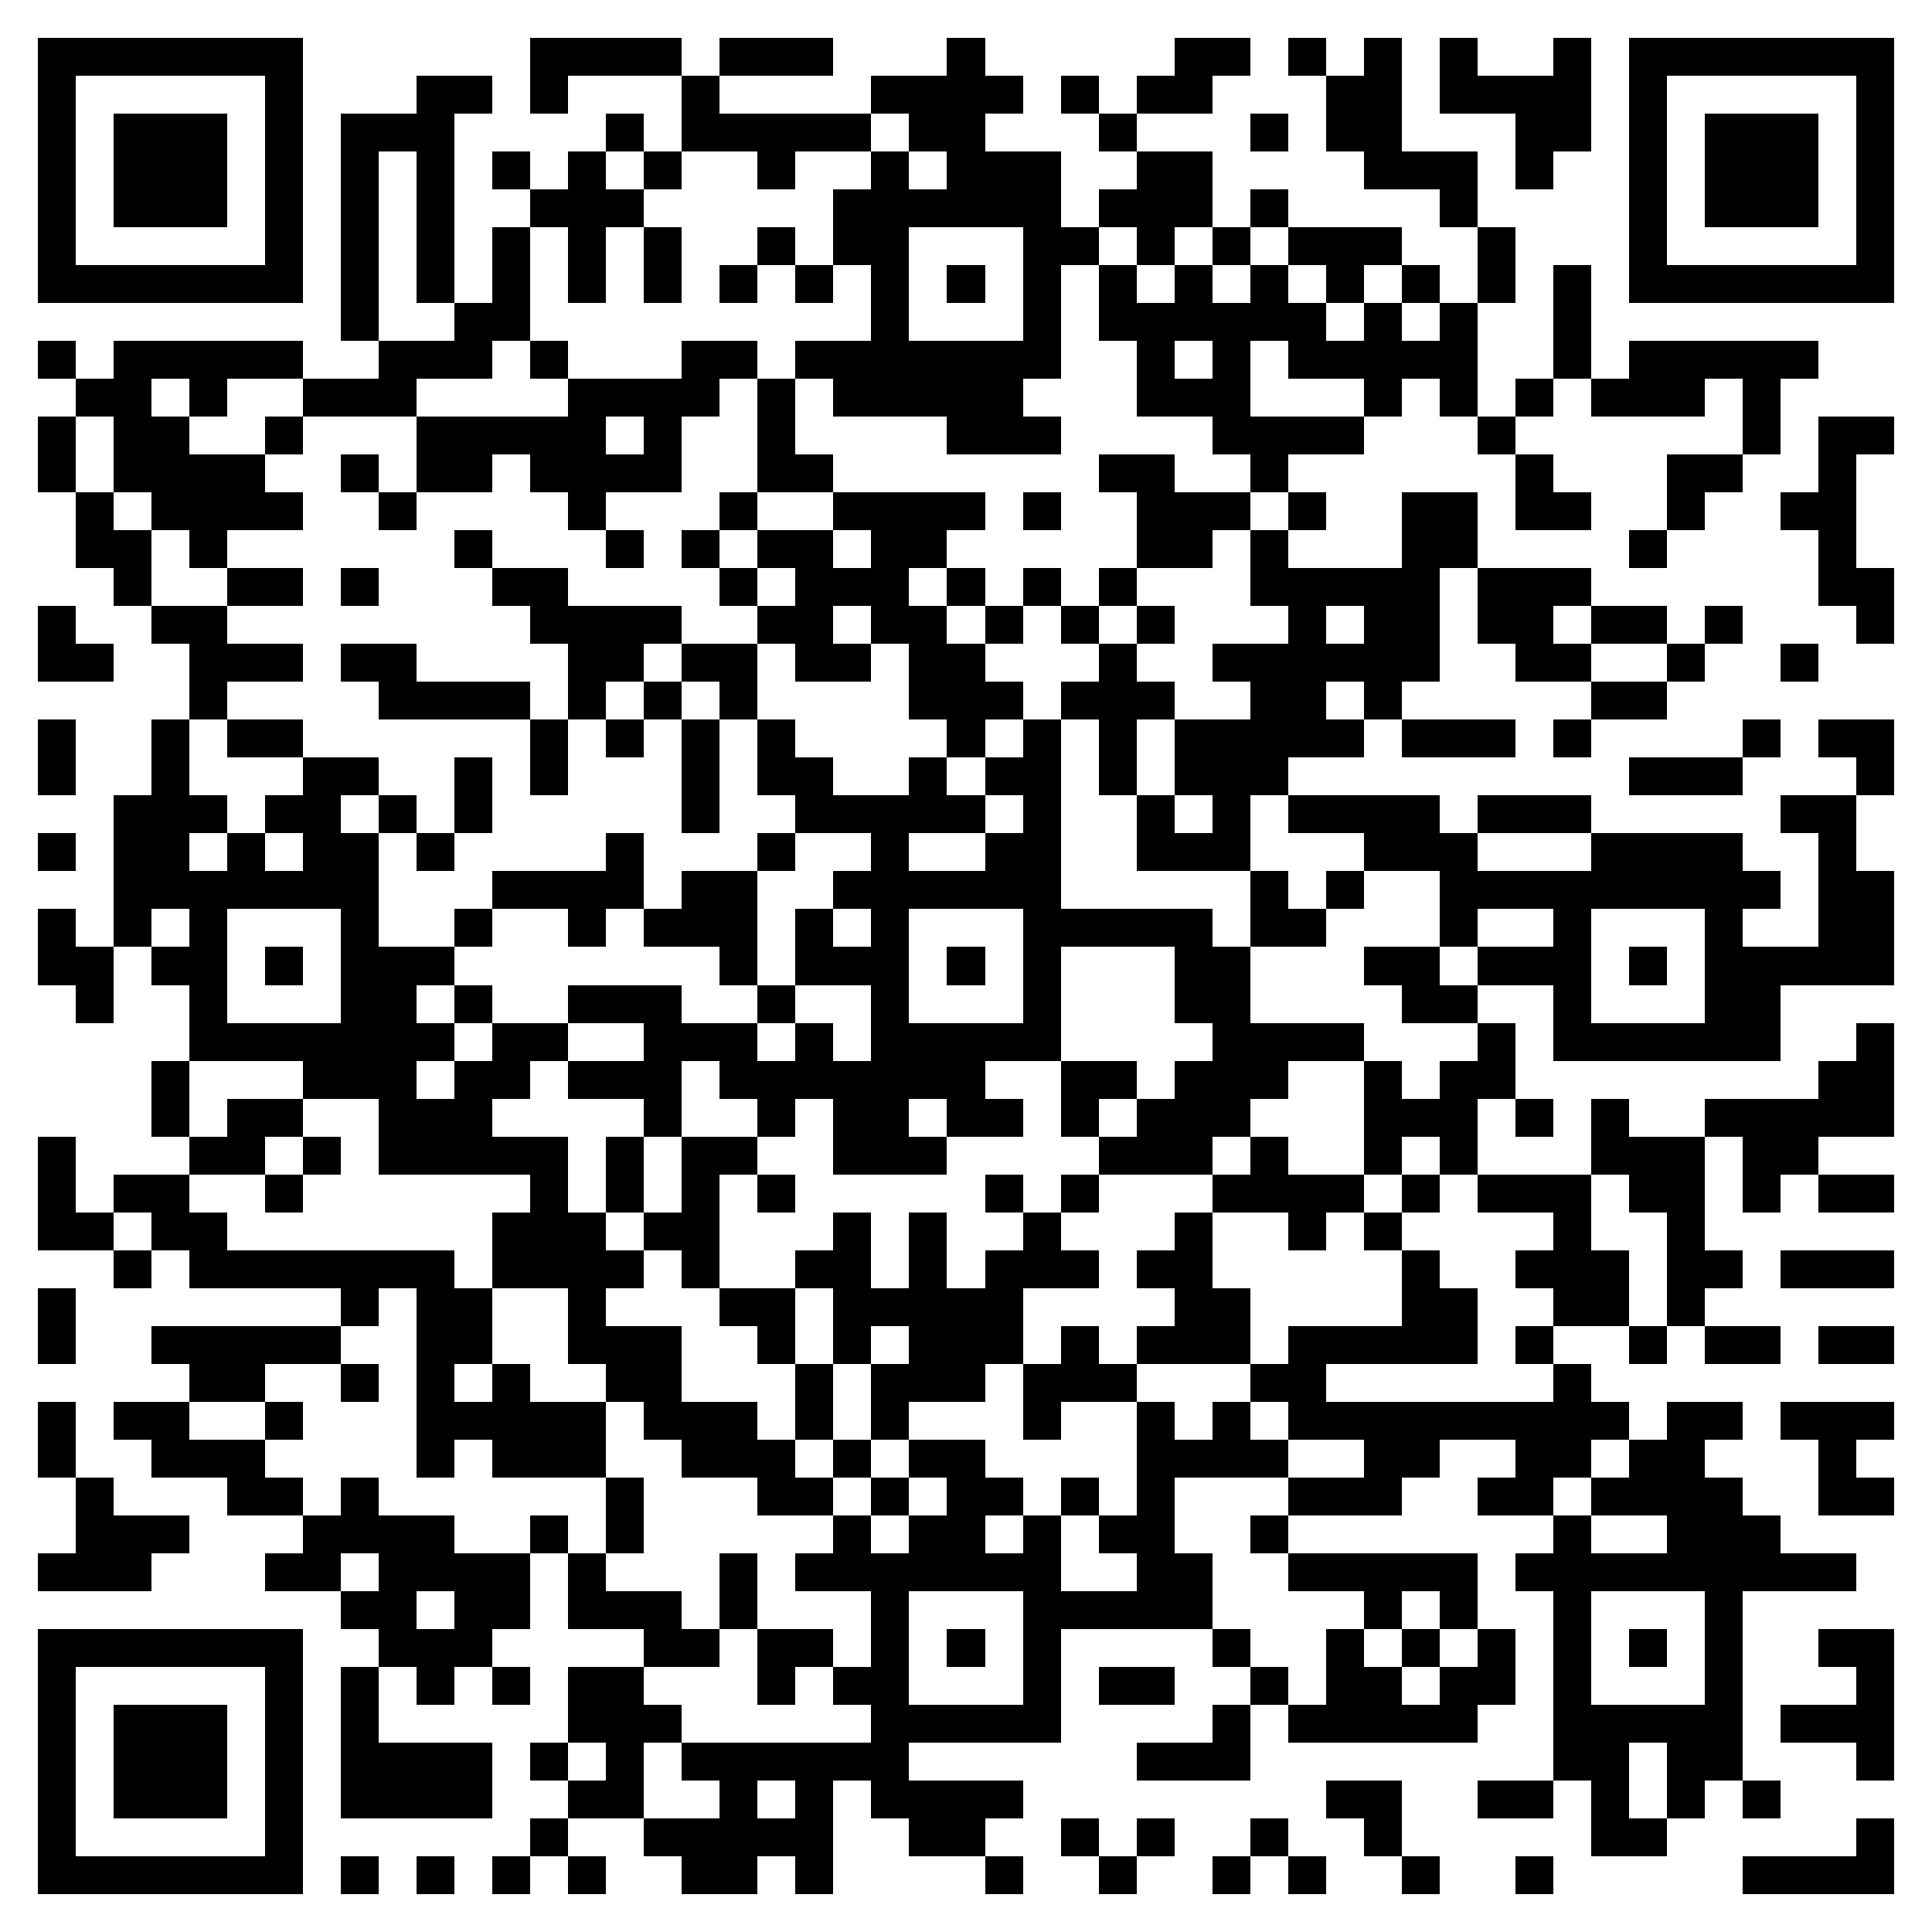 <svg xmlns="http://www.w3.org/2000/svg" viewBox="0 0 51 51" shape-rendering="crispEdges"><path fill="#ffffff" d="M0 0h51v51H0z"/><path stroke="#000000" d="M1 1.5h7m6 0h4m1 0h3m3 0h1m5 0h2m1 0h1m1 0h1m1 0h1m2 0h1m1 0h7M1 2.5h1m5 0h1m3 0h2m1 0h1m3 0h1m4 0h4m1 0h1m1 0h2m3 0h2m1 0h4m1 0h1m5 0h1M1 3.5h1m1 0h3m1 0h1m1 0h3m4 0h1m1 0h5m1 0h2m3 0h1m3 0h1m1 0h2m3 0h2m1 0h1m1 0h3m1 0h1M1 4.5h1m1 0h3m1 0h1m1 0h1m1 0h1m1 0h1m1 0h1m1 0h1m2 0h1m2 0h1m1 0h3m2 0h2m4 0h3m1 0h1m2 0h1m1 0h3m1 0h1M1 5.5h1m1 0h3m1 0h1m1 0h1m1 0h1m2 0h3m5 0h6m1 0h3m1 0h1m4 0h1m4 0h1m1 0h3m1 0h1M1 6.5h1m5 0h1m1 0h1m1 0h1m1 0h1m1 0h1m1 0h1m2 0h1m1 0h2m3 0h2m1 0h1m1 0h1m1 0h3m2 0h1m3 0h1m5 0h1M1 7.5h7m1 0h1m1 0h1m1 0h1m1 0h1m1 0h1m1 0h1m1 0h1m1 0h1m1 0h1m1 0h1m1 0h1m1 0h1m1 0h1m1 0h1m1 0h1m1 0h1m1 0h1m1 0h7M9 8.5h1m2 0h2m9 0h1m3 0h1m1 0h6m1 0h1m1 0h1m2 0h1M1 9.5h1m1 0h5m2 0h3m1 0h1m3 0h2m1 0h7m2 0h1m1 0h1m1 0h5m2 0h1m1 0h5M2 10.5h2m1 0h1m2 0h3m4 0h4m1 0h1m1 0h5m3 0h3m3 0h1m1 0h1m1 0h1m1 0h3m1 0h1M1 11.5h1m1 0h2m2 0h1m3 0h5m1 0h1m2 0h1m4 0h3m4 0h4m3 0h1m6 0h1m1 0h2M1 12.5h1m1 0h4m2 0h1m1 0h2m1 0h4m2 0h2m7 0h2m2 0h1m6 0h1m3 0h2m2 0h1M2 13.5h1m1 0h4m2 0h1m4 0h1m3 0h1m2 0h4m1 0h1m2 0h3m1 0h1m2 0h2m1 0h2m2 0h1m2 0h2M2 14.5h2m1 0h1m6 0h1m3 0h1m1 0h1m1 0h2m1 0h2m5 0h2m1 0h1m3 0h2m4 0h1m4 0h1M3 15.5h1m2 0h2m1 0h1m3 0h2m4 0h1m1 0h3m1 0h1m1 0h1m1 0h1m3 0h5m1 0h3m6 0h2M1 16.5h1m2 0h2m8 0h4m2 0h2m1 0h2m1 0h1m1 0h1m1 0h1m3 0h1m1 0h2m1 0h2m1 0h2m1 0h1m3 0h1M1 17.5h2m2 0h3m1 0h2m4 0h2m1 0h2m1 0h2m1 0h2m3 0h1m2 0h6m2 0h2m2 0h1m2 0h1M5 18.5h1m4 0h4m1 0h1m1 0h1m1 0h1m4 0h3m1 0h3m2 0h2m1 0h1m5 0h2M1 19.5h1m2 0h1m1 0h2m6 0h1m1 0h1m1 0h1m1 0h1m4 0h1m1 0h1m1 0h1m1 0h5m1 0h3m1 0h1m4 0h1m1 0h2M1 20.5h1m2 0h1m3 0h2m2 0h1m1 0h1m3 0h1m1 0h2m2 0h1m1 0h2m1 0h1m1 0h3m9 0h3m3 0h1M3 21.5h3m1 0h2m1 0h1m1 0h1m5 0h1m2 0h5m1 0h1m2 0h1m1 0h1m1 0h4m1 0h3m5 0h2M1 22.5h1m1 0h2m1 0h1m1 0h2m1 0h1m4 0h1m3 0h1m2 0h1m2 0h2m2 0h3m3 0h3m3 0h4m2 0h1M3 23.5h7m3 0h4m1 0h2m2 0h6m5 0h1m1 0h1m2 0h9m1 0h2M1 24.5h1m1 0h1m1 0h1m3 0h1m2 0h1m2 0h1m1 0h3m1 0h1m1 0h1m3 0h5m1 0h2m3 0h1m2 0h1m3 0h1m2 0h2M1 25.5h2m1 0h2m1 0h1m1 0h3m7 0h1m1 0h3m1 0h1m1 0h1m3 0h2m3 0h2m1 0h3m1 0h1m1 0h5M2 26.5h1m2 0h1m3 0h2m1 0h1m2 0h3m2 0h1m2 0h1m3 0h1m3 0h2m4 0h2m2 0h1m3 0h2M5 27.5h7m1 0h2m2 0h3m1 0h1m1 0h5m4 0h4m3 0h1m1 0h6m2 0h1M4 28.5h1m3 0h3m1 0h2m1 0h3m1 0h7m2 0h2m1 0h3m2 0h1m1 0h2m8 0h2M4 29.5h1m1 0h2m2 0h3m4 0h1m2 0h1m1 0h2m1 0h2m1 0h1m1 0h3m3 0h3m1 0h1m1 0h1m2 0h5M1 30.5h1m3 0h2m1 0h1m1 0h5m1 0h1m1 0h2m2 0h3m4 0h3m1 0h1m2 0h1m1 0h1m3 0h3m1 0h2M1 31.5h1m1 0h2m2 0h1m6 0h1m1 0h1m1 0h1m1 0h1m5 0h1m1 0h1m3 0h4m1 0h1m1 0h3m1 0h2m1 0h1m1 0h2M1 32.5h2m1 0h2m7 0h3m1 0h2m3 0h1m1 0h1m2 0h1m3 0h1m2 0h1m1 0h1m4 0h1m2 0h1M3 33.5h1m1 0h7m1 0h4m1 0h1m2 0h2m1 0h1m1 0h3m1 0h2m5 0h1m2 0h3m1 0h2m1 0h3M1 34.5h1m7 0h1m1 0h2m2 0h1m3 0h2m1 0h5m4 0h2m4 0h2m2 0h2m1 0h1M1 35.5h1m2 0h5m2 0h2m2 0h3m2 0h1m1 0h1m1 0h3m1 0h1m1 0h3m1 0h5m1 0h1m2 0h1m1 0h2m1 0h2M5 36.5h2m2 0h1m1 0h1m1 0h1m2 0h2m3 0h1m1 0h3m1 0h3m3 0h2m6 0h1M1 37.5h1m1 0h2m2 0h1m3 0h5m1 0h3m1 0h1m1 0h1m3 0h1m2 0h1m1 0h1m1 0h9m1 0h2m1 0h3M1 38.5h1m2 0h3m4 0h1m1 0h3m2 0h3m1 0h1m1 0h2m4 0h4m2 0h2m2 0h2m1 0h2m3 0h1M2 39.5h1m3 0h2m1 0h1m6 0h1m3 0h2m1 0h1m1 0h2m1 0h1m1 0h1m3 0h3m2 0h2m1 0h4m2 0h2M2 40.5h3m3 0h4m2 0h1m1 0h1m5 0h1m1 0h2m1 0h1m1 0h2m2 0h1m7 0h1m2 0h3M1 41.5h3m3 0h2m1 0h4m1 0h1m3 0h1m1 0h7m2 0h2m2 0h5m1 0h9M9 42.5h2m1 0h2m1 0h3m1 0h1m3 0h1m3 0h5m4 0h1m1 0h1m2 0h1m3 0h1M1 43.5h7m2 0h3m4 0h2m1 0h2m1 0h1m1 0h1m1 0h1m4 0h1m2 0h1m1 0h1m1 0h1m1 0h1m1 0h1m1 0h1m2 0h2M1 44.5h1m5 0h1m1 0h1m1 0h1m1 0h1m1 0h2m3 0h1m1 0h2m3 0h1m1 0h2m2 0h1m1 0h2m1 0h2m1 0h1m3 0h1m3 0h1M1 45.5h1m1 0h3m1 0h1m1 0h1m5 0h3m5 0h5m4 0h1m1 0h5m2 0h5m1 0h3M1 46.5h1m1 0h3m1 0h1m1 0h4m1 0h1m1 0h1m1 0h6m6 0h3m8 0h2m1 0h2m3 0h1M1 47.5h1m1 0h3m1 0h1m1 0h4m2 0h2m2 0h1m1 0h1m1 0h4m8 0h2m2 0h2m1 0h1m1 0h1m1 0h1M1 48.5h1m5 0h1m6 0h1m2 0h5m2 0h2m2 0h1m1 0h1m2 0h1m2 0h1m5 0h2m5 0h1M1 49.5h7m1 0h1m1 0h1m1 0h1m1 0h1m2 0h2m1 0h1m4 0h1m2 0h1m2 0h1m1 0h1m2 0h1m2 0h1m5 0h4"/></svg>
